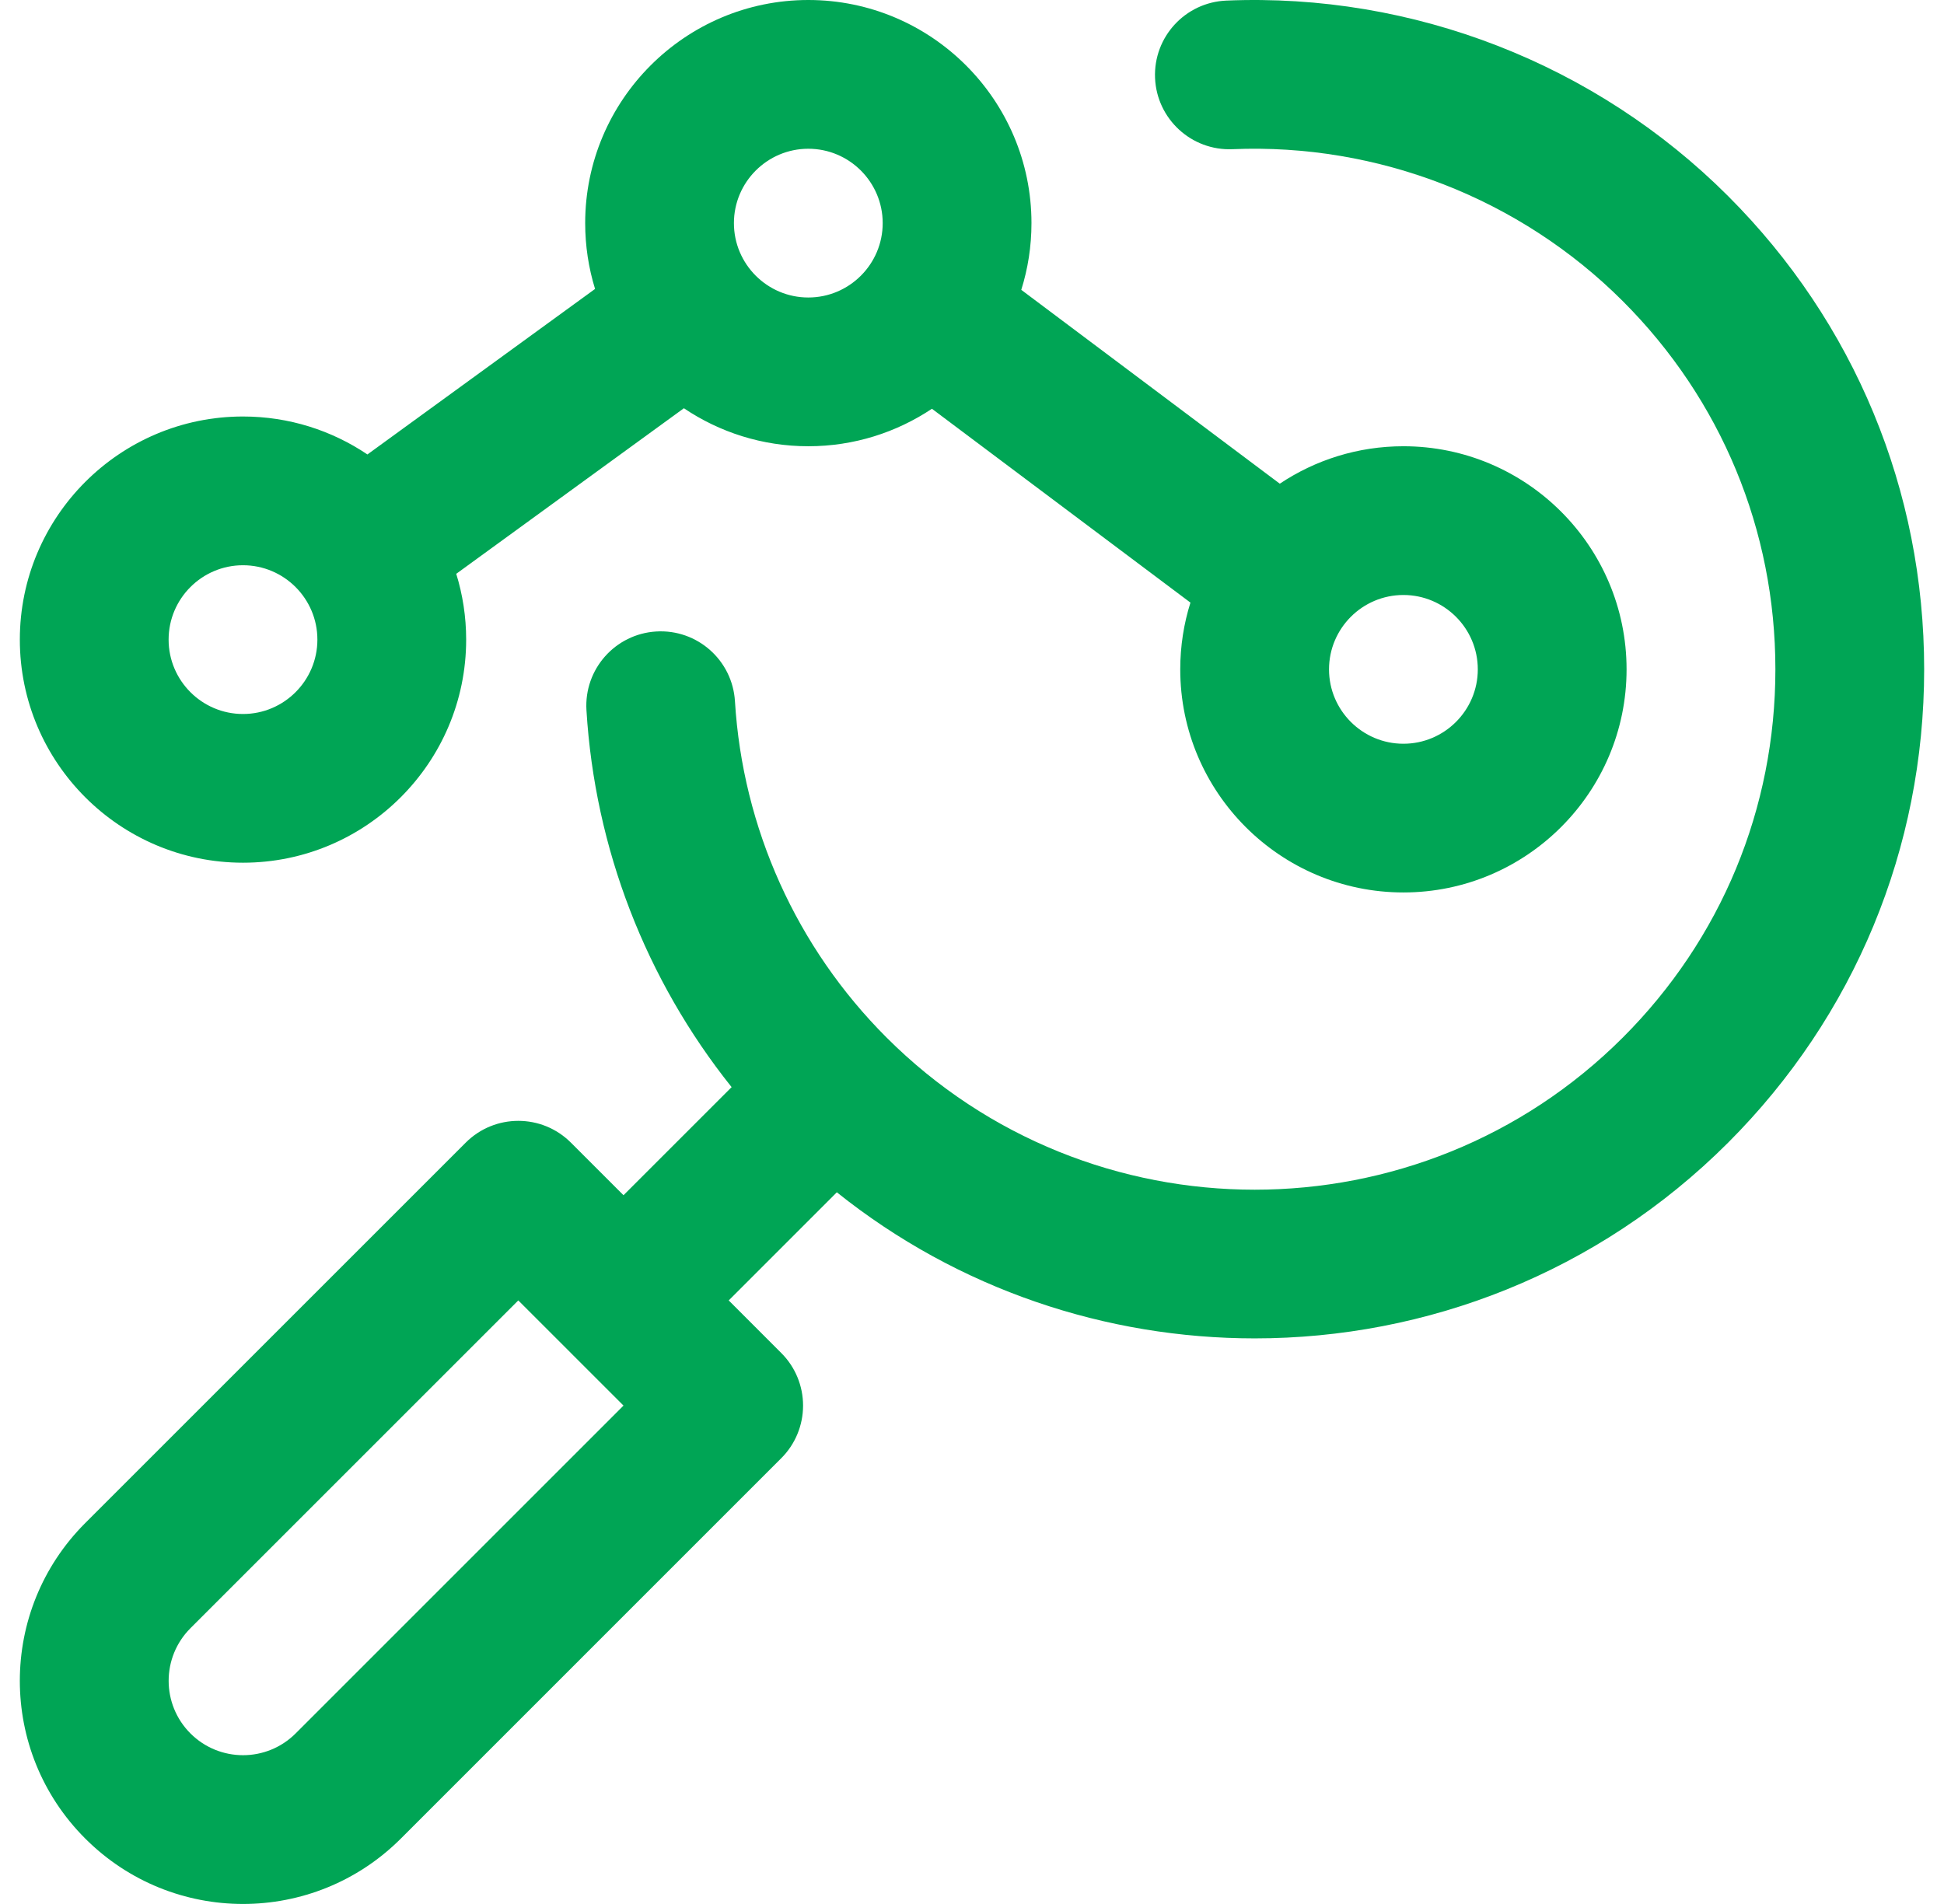<svg width="49" height="48" viewBox="0 0 49 48" fill="none" xmlns="http://www.w3.org/2000/svg">
<g clip-path="url(#clip0_883_3110)">
<path d="M43.557 4.942C40.227 1.612 35.617 -0.184 30.909 0.015C29.874 0.059 29.071 0.933 29.114 1.967C29.158 3.002 30.035 3.806 31.067 3.761C34.729 3.607 38.315 5.003 40.906 7.594C43.385 10.073 44.75 13.369 44.75 16.874C44.75 20.38 43.385 23.676 40.906 26.155C35.789 31.272 27.462 31.272 22.345 26.155C22.345 26.155 22.345 26.155 22.345 26.155C22.345 26.155 22.345 26.155 22.345 26.155C20.076 23.886 18.72 20.876 18.525 17.678C18.462 16.644 17.574 15.857 16.54 15.92C15.506 15.983 14.719 16.872 14.782 17.905C14.994 21.391 16.28 24.702 18.441 27.407L15.716 30.132L14.39 28.806C13.658 28.074 12.471 28.074 11.739 28.806L2.149 38.396C-0.05 40.595 -0.05 44.153 2.149 46.351C4.347 48.549 7.905 48.549 10.104 46.351L19.693 36.761C20.045 36.41 20.242 35.933 20.242 35.435C20.242 34.938 20.045 34.461 19.693 34.11L18.368 32.784L21.093 30.058C24.161 32.513 27.893 33.741 31.626 33.741C35.947 33.741 40.268 32.096 43.558 28.807C46.745 25.619 48.5 21.382 48.5 16.874C48.5 12.367 46.745 8.129 43.557 4.942ZM7.452 43.7C6.719 44.432 5.533 44.432 4.8 43.7C4.8 43.7 4.8 43.7 4.8 43.7C4.068 42.967 4.068 41.781 4.8 41.048L13.064 32.784L14.39 34.109C14.39 34.109 14.39 34.11 14.39 34.11C14.39 34.11 14.39 34.11 14.39 34.11L15.716 35.435L7.452 43.7Z" fill="#00A555"/>
<path d="M6.125 21.749C9.226 21.749 11.75 19.226 11.75 16.125C11.75 15.547 11.662 14.99 11.5 14.466L17.238 10.292C18.135 10.896 19.214 11.25 20.374 11.25C21.526 11.25 22.597 10.901 23.49 10.305L30.006 15.192C29.839 15.724 29.749 16.289 29.749 16.875C29.749 19.976 32.272 22.499 35.374 22.499C38.475 22.499 40.999 19.976 40.999 16.875C40.999 13.773 38.475 11.25 35.374 11.25C34.222 11.25 33.151 11.598 32.258 12.194L25.742 7.307C25.909 6.776 25.999 6.211 25.999 5.625C25.999 2.523 23.476 0 20.375 0C17.273 0 14.75 2.523 14.75 5.625C14.75 6.202 14.837 6.759 14.999 7.284L9.261 11.457C8.364 10.853 7.285 10.5 6.125 10.5C3.023 10.5 0.5 13.023 0.5 16.125C0.5 19.226 3.023 21.749 6.125 21.749ZM37.249 16.875C37.249 17.908 36.408 18.75 35.374 18.75C34.34 18.75 33.499 17.908 33.499 16.875C33.499 15.841 34.34 15 35.374 15C36.408 15 37.249 15.841 37.249 16.875ZM20.374 3.75C21.408 3.75 22.249 4.591 22.249 5.625C22.249 6.659 21.408 7.5 20.374 7.5C19.34 7.5 18.499 6.659 18.499 5.625C18.499 4.591 19.34 3.75 20.374 3.75ZM6.125 14.25C7.159 14.25 8 15.091 8 16.125C8 17.158 7.159 18 6.125 18C5.091 18 4.25 17.158 4.25 16.125C4.25 15.091 5.091 14.25 6.125 14.25Z" fill="#00A555"/>
</g>
<defs>
<clipPath id="clip0_883_3110">
<rect width="48" height="48" fill="white" transform="translate(0.5)"/>
</clipPath>
</defs>
</svg>
